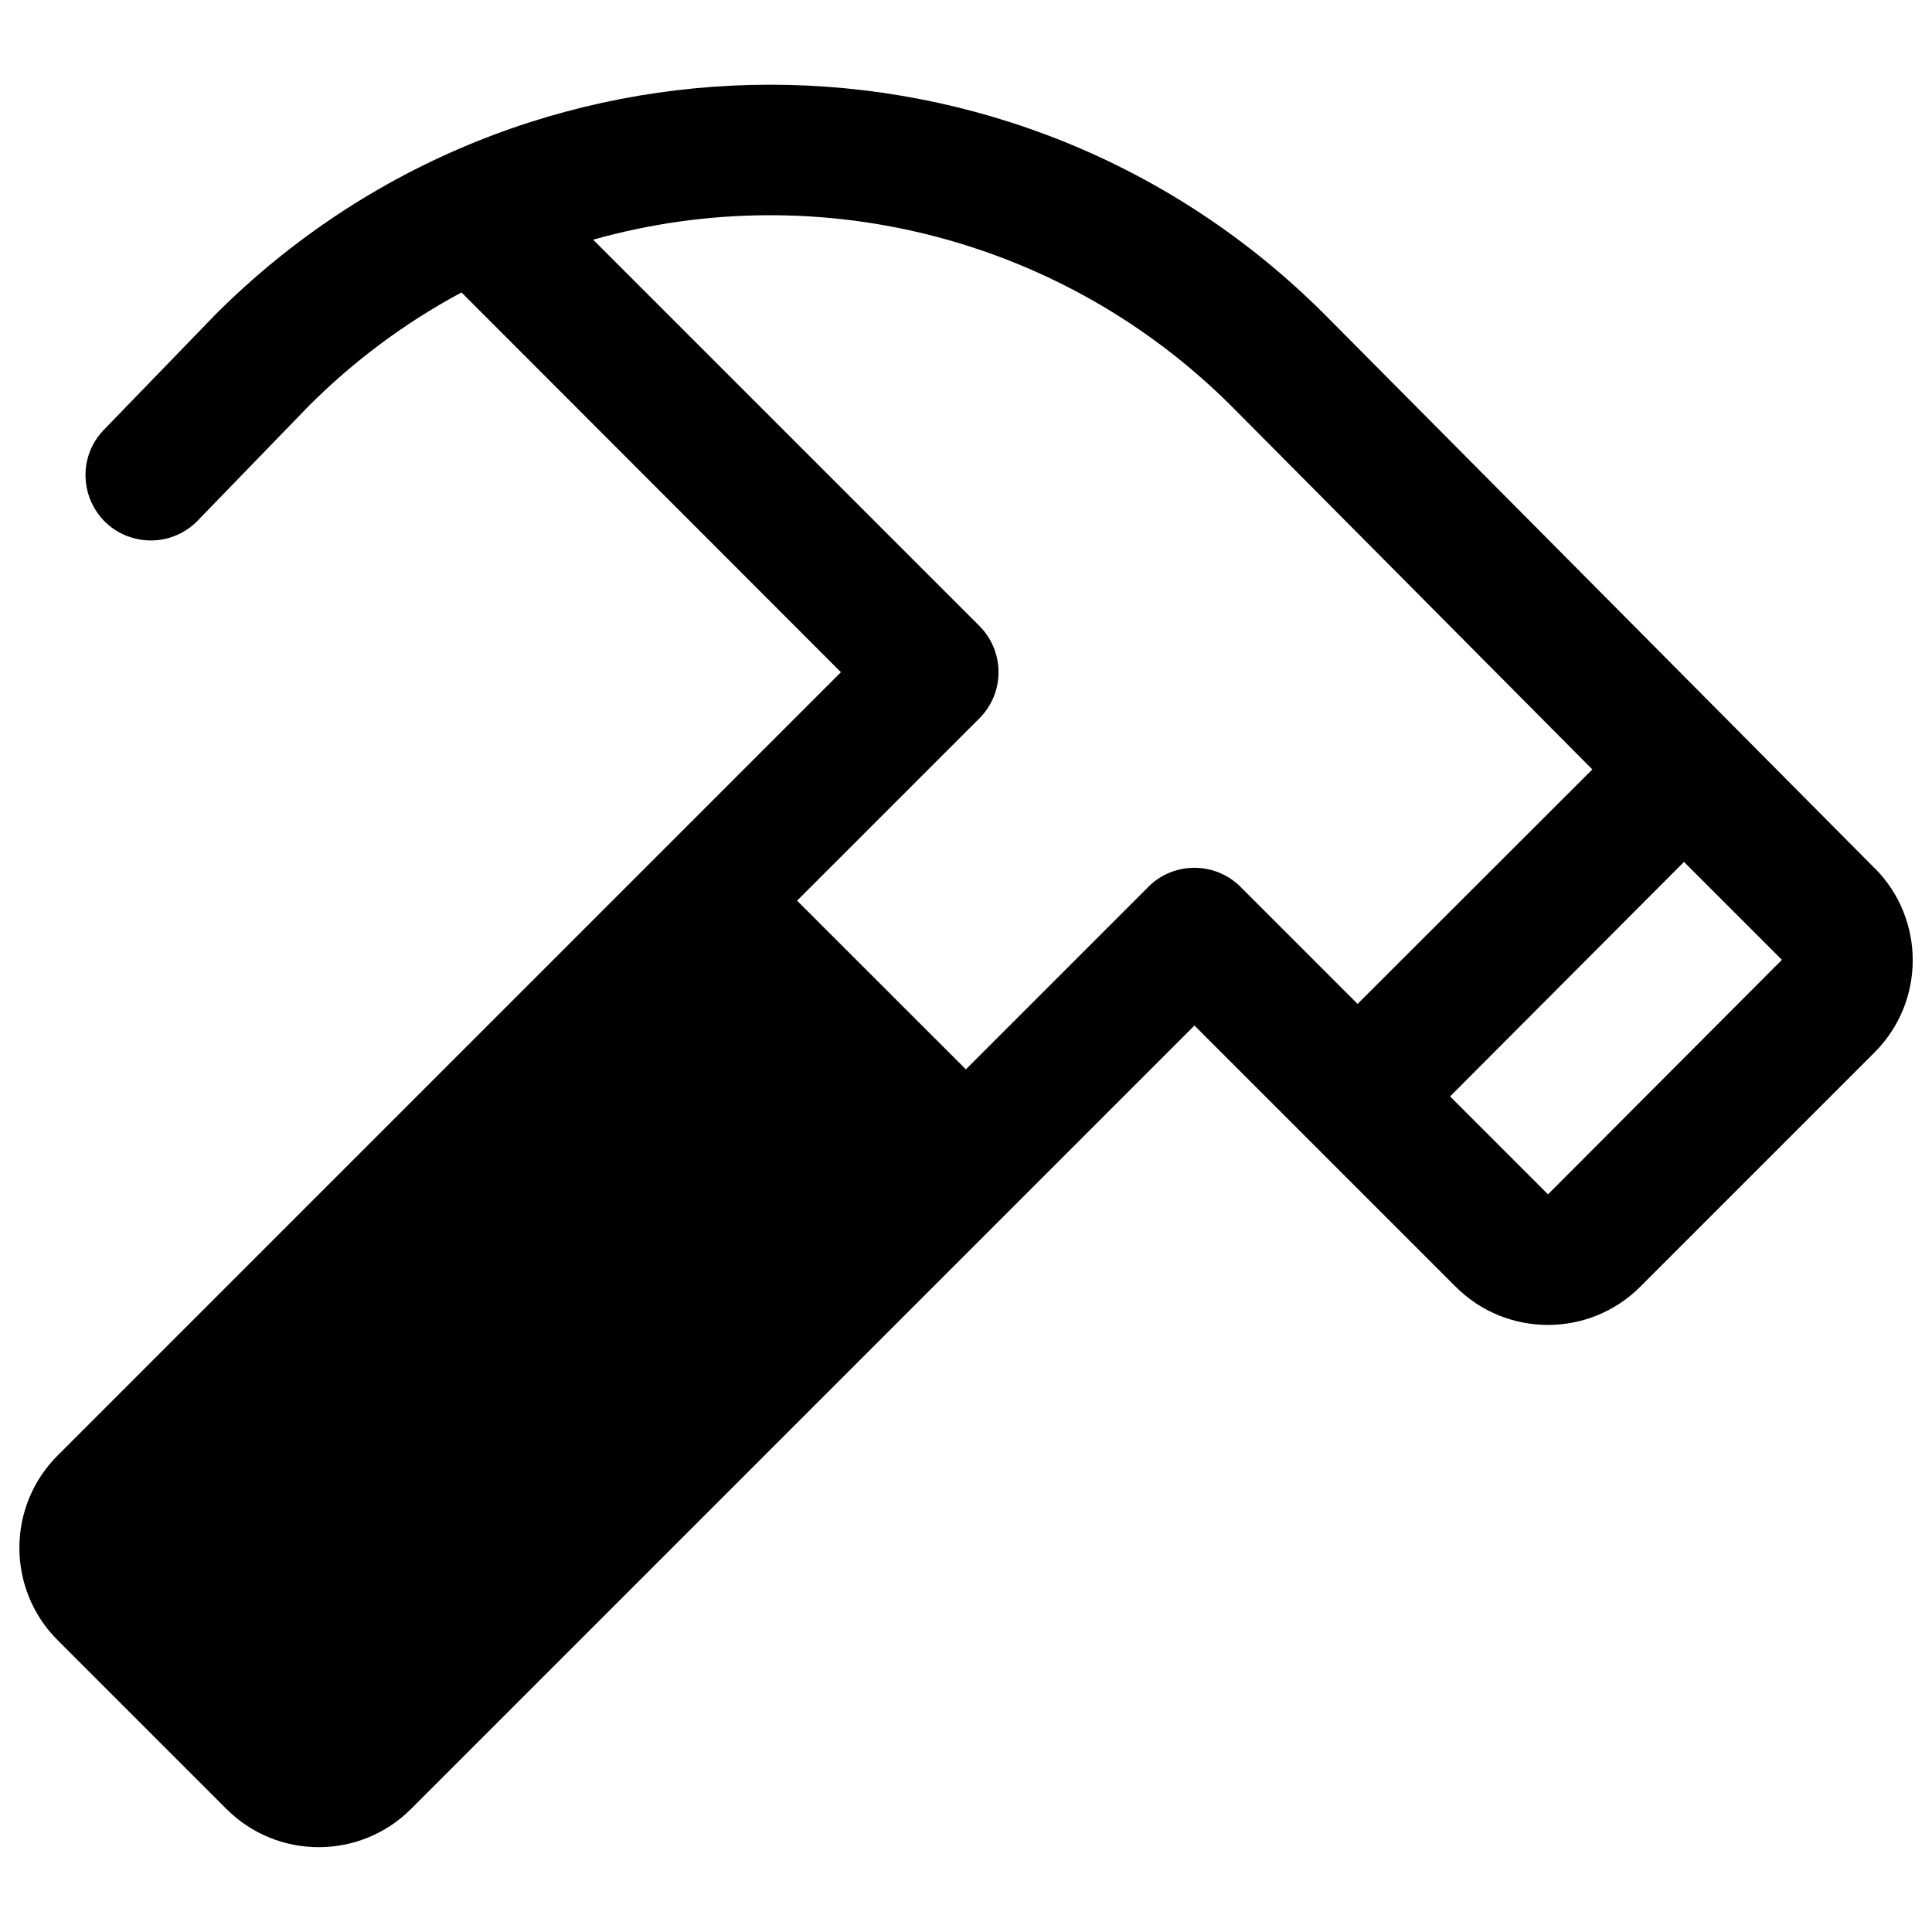 <svg width="16" height="16" id="Hammer-Fill--Streamline-Phosphor-Fill" fill="#000000" viewBox="0 0 16 16" xmlns="http://www.w3.org/2000/svg"><desc>Hammer Fill Streamline Icon: https://streamlinehq.com</desc><path stroke-width="0.062" d="M15.524 7.189 10.965 2.599c-2.535 -2.53 -6.64 -2.53 -9.175 0l-0.006 0.006 -0.931 0.962c-0.283 0.305 -0.131 0.802 0.275 0.895 0.181 0.042 0.37 -0.012 0.502 -0.143l0.928 -0.958c0.373 -0.373 0.799 -0.69 1.264 -0.939L6.964 5.567 0.477 12.054c-0.422 0.422 -0.422 1.107 0 1.529l1.398 1.398c0.422 0.422 1.107 0.422 1.529 0l6.488 -6.488 2.163 2.163c0.422 0.422 1.107 0.422 1.529 0l1.939 -1.939c0.423 -0.422 0.423 -1.107 0.001 -1.529Zm-6.015 0.157 -1.51 1.51 -1.398 -1.397 1.51 -1.51c0.211 -0.211 0.211 -0.554 0 -0.765l-3.199 -3.199c1.882 -0.53 3.904 -0.003 5.287 1.379l2.988 3.008 -1.944 1.942 -0.969 -0.969c-0.211 -0.211 -0.554 -0.211 -0.765 0Zm3.311 2.545 -0.811 -0.811 1.937 -1.942 0.811 0.811Z"></path></svg>